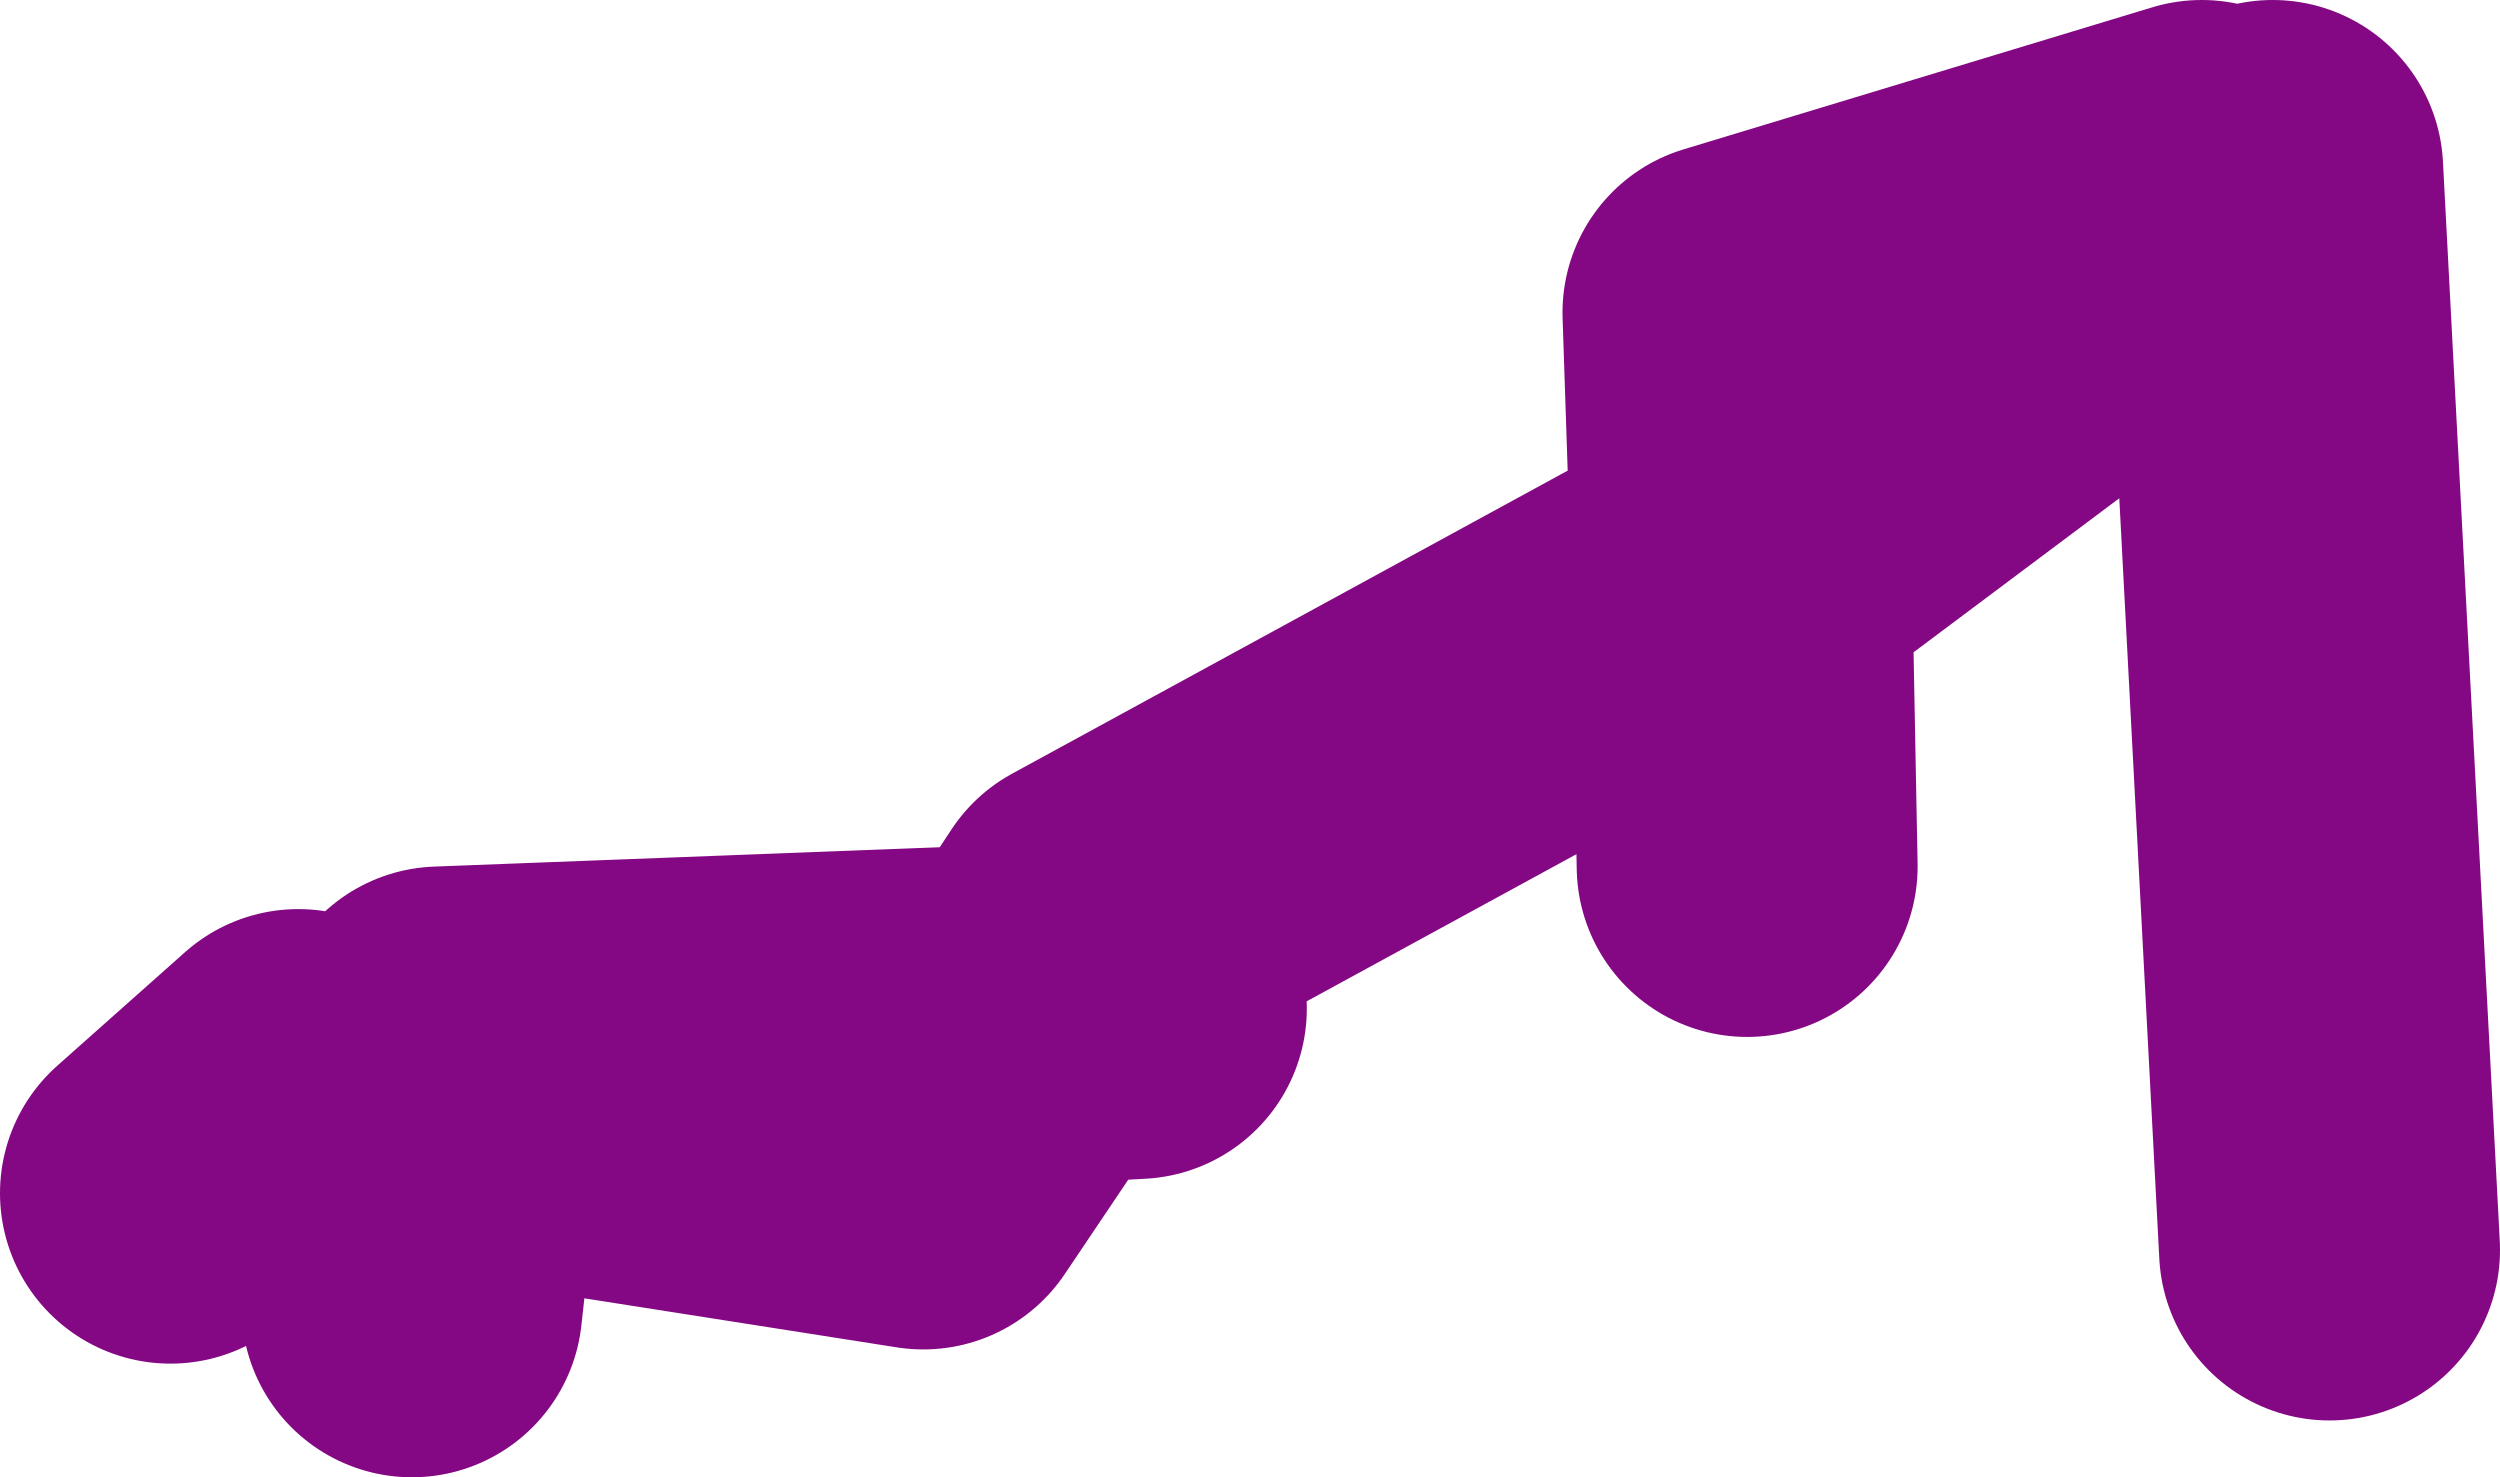 <?xml version="1.0" encoding="UTF-8" standalone="no"?>
<svg xmlns:xlink="http://www.w3.org/1999/xlink" height="26.0px" width="44.0px" xmlns="http://www.w3.org/2000/svg">
  <g transform="matrix(1.0, 0.0, 0.0, 1.0, 65.75, -12.35)">
    <path d="M-24.75 34.35 L-25.75 15.35 -35.1 22.35 -35.0 27.6 M-62.75 33.35 L-60.5 31.35 -58.1 31.75 -58.0 30.6 -47.55 30.2 -46.5 28.6 -35.5 22.6 -35.1 22.35 -35.25 17.85 -27.0 15.35 M-58.1 31.75 L-49.5 33.1 -47.55 30.2 -45.75 30.1 M-58.1 31.75 L-58.5 35.35" fill="none" stroke="#840783" stroke-linecap="round" stroke-linejoin="round" stroke-width="6.0"/>
  </g>
</svg>
